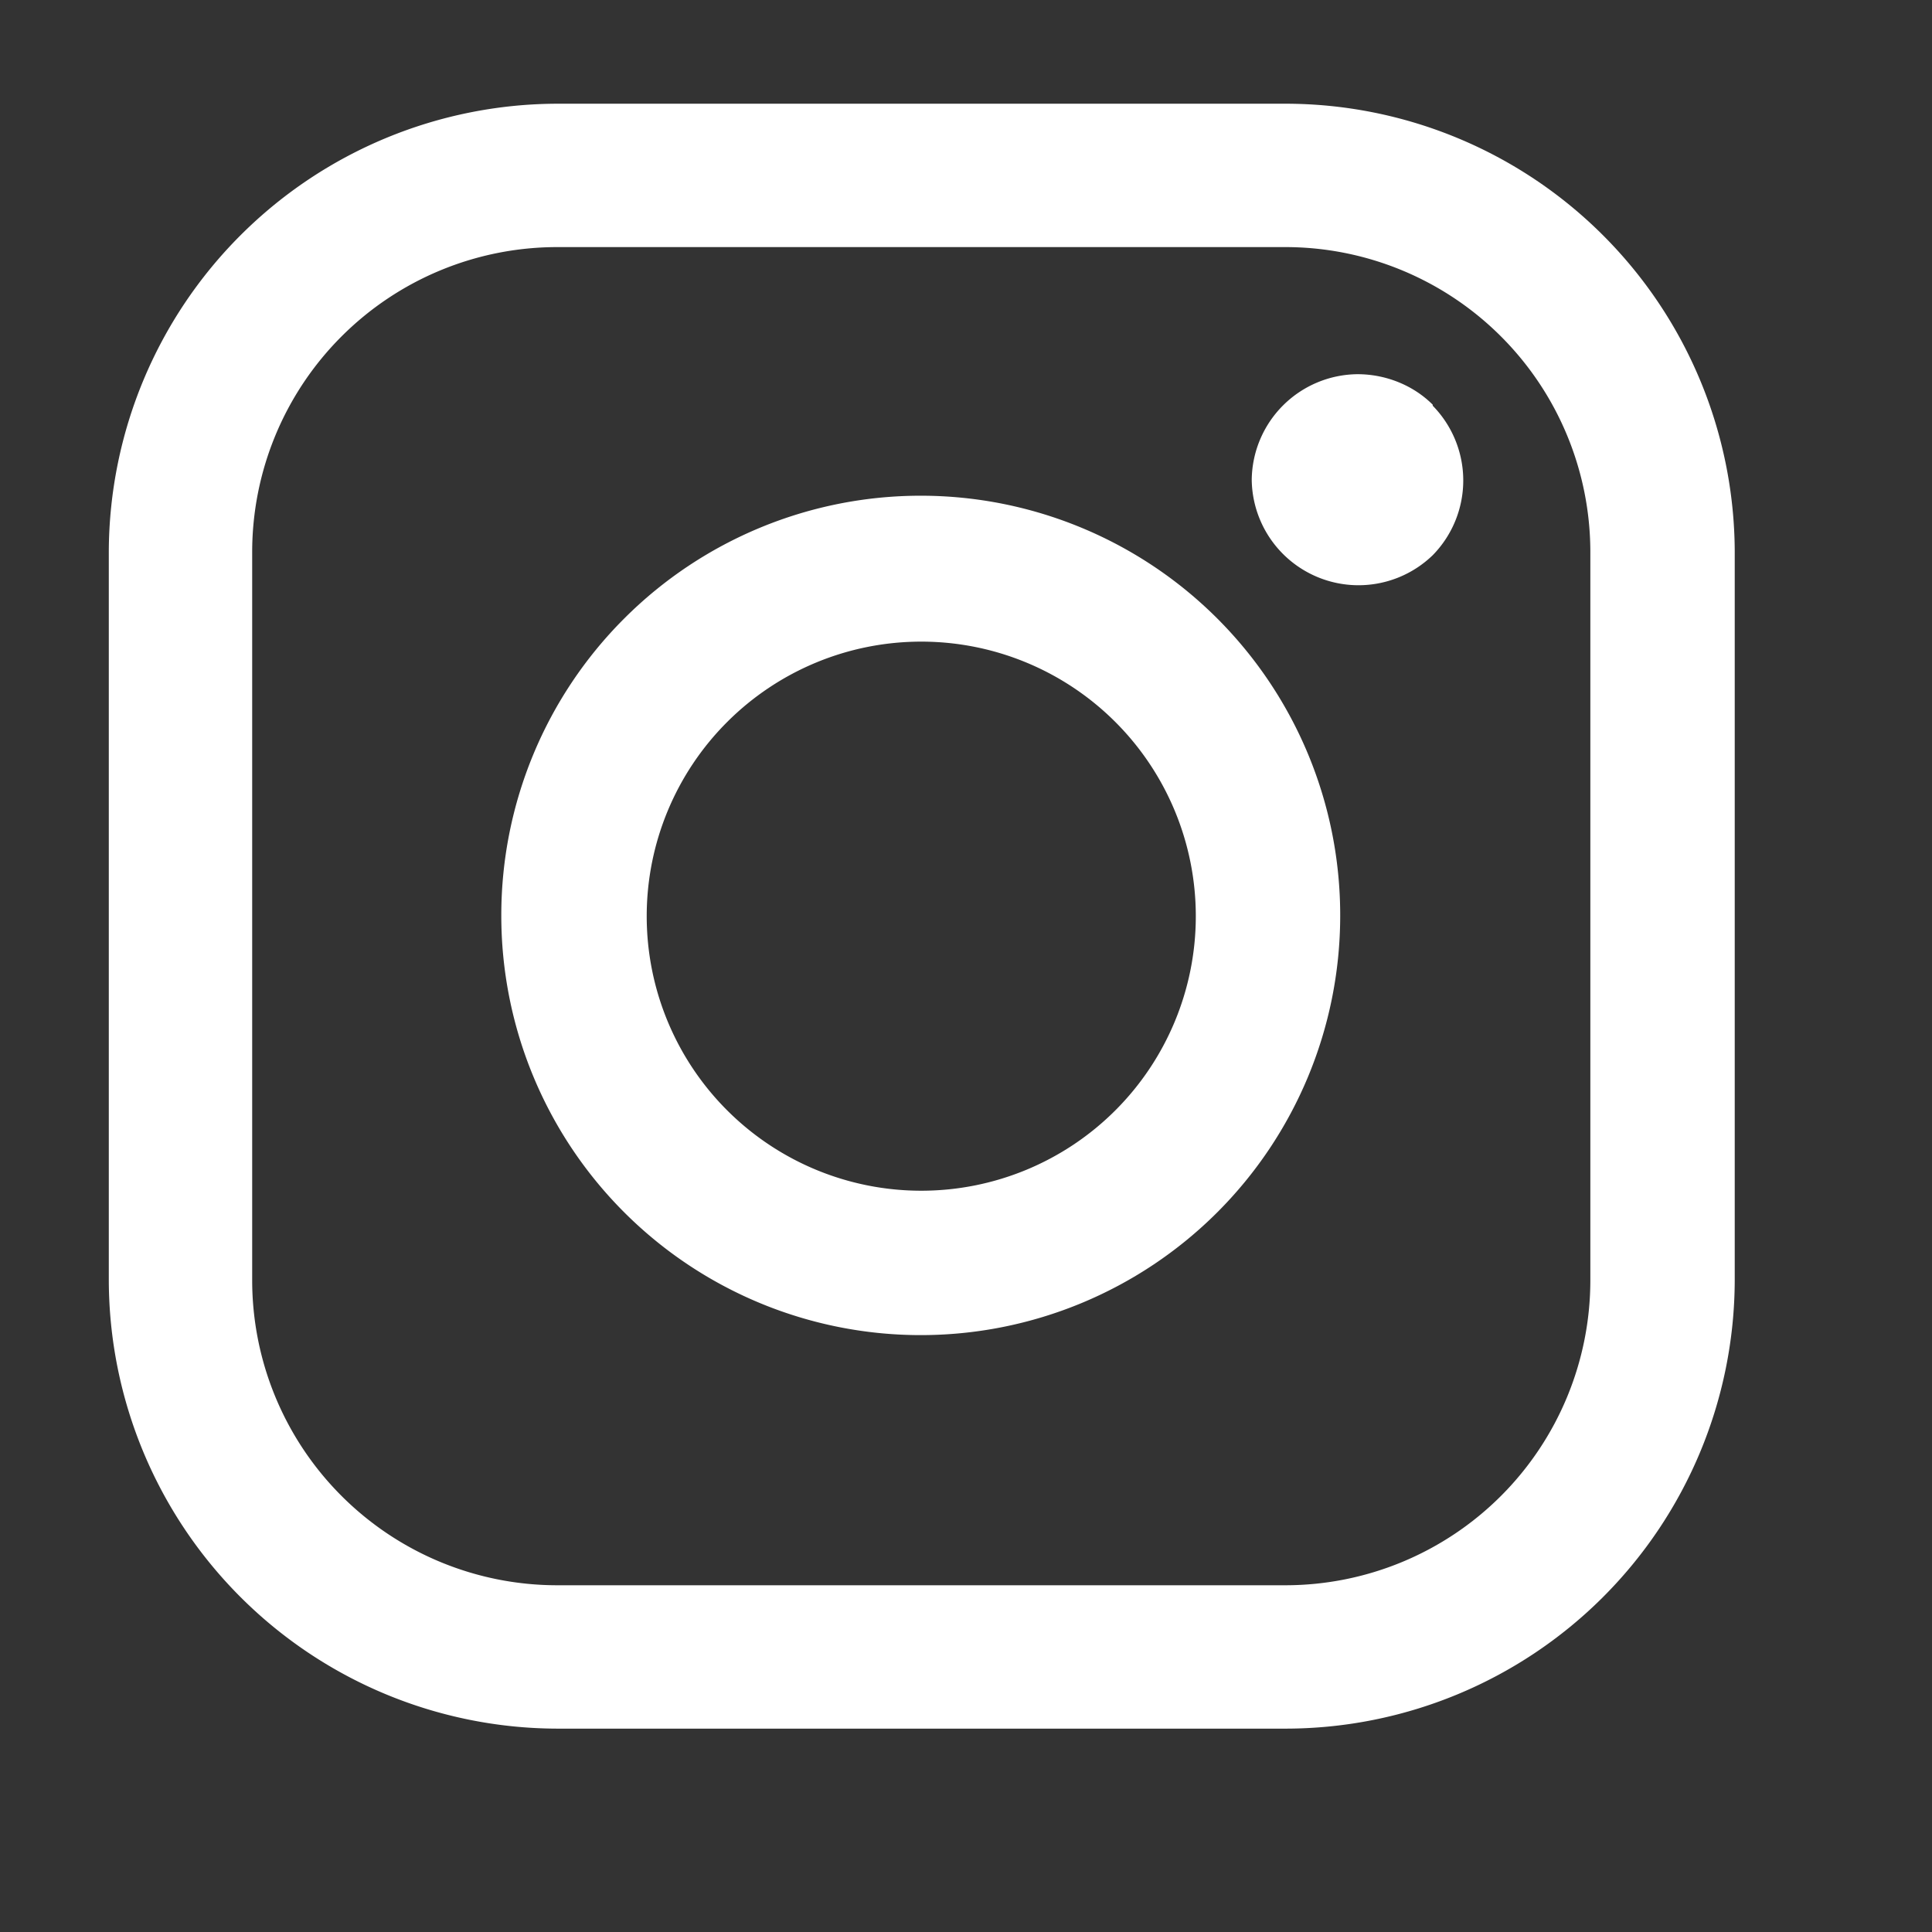 <svg xmlns="http://www.w3.org/2000/svg" xmlns:xlink="http://www.w3.org/1999/xlink" width="19" height="19" viewBox="0 0 19 19"><rect x="0" y="0" width="19" height="19" fill="#333333" stroke="none"/><defs><path id="8qhqa" d="M1340.06 46.42v7.17a4.42 4.42 0 0 1-4.42 4.41h-7.16a4.42 4.42 0 0 1-4.41-4.41v-7.17a4.42 4.42 0 0 1 4.41-4.4h7.16a4.42 4.42 0 0 1 4.42 4.4zm-1.42 7.17v-7.17a3 3 0 0 0-3-2.99h-7.16a3 3 0 0 0-3 3v7.16a3 3 0 0 0 3 3h7.16a3 3 0 0 0 3-3zm-2.46-3.58a4.12 4.12 0 1 1-8.25-.01 4.12 4.12 0 0 1 8.25 0zm-1.42 0a2.7 2.7 0 1 0-5.4 0 2.7 2.7 0 0 0 5.4 0zm2.33-5.02a1.05 1.05 0 0 1 0 1.47 1.05 1.05 0 0 1-1.78-.74 1.05 1.05 0 0 1 1.04-1.04c.28 0 .55.11.74.3z"/></defs><g><g transform="translate(-1323 -41)"><use fill="#fff" xlink:href="#8qhqa"/></g></g></svg>